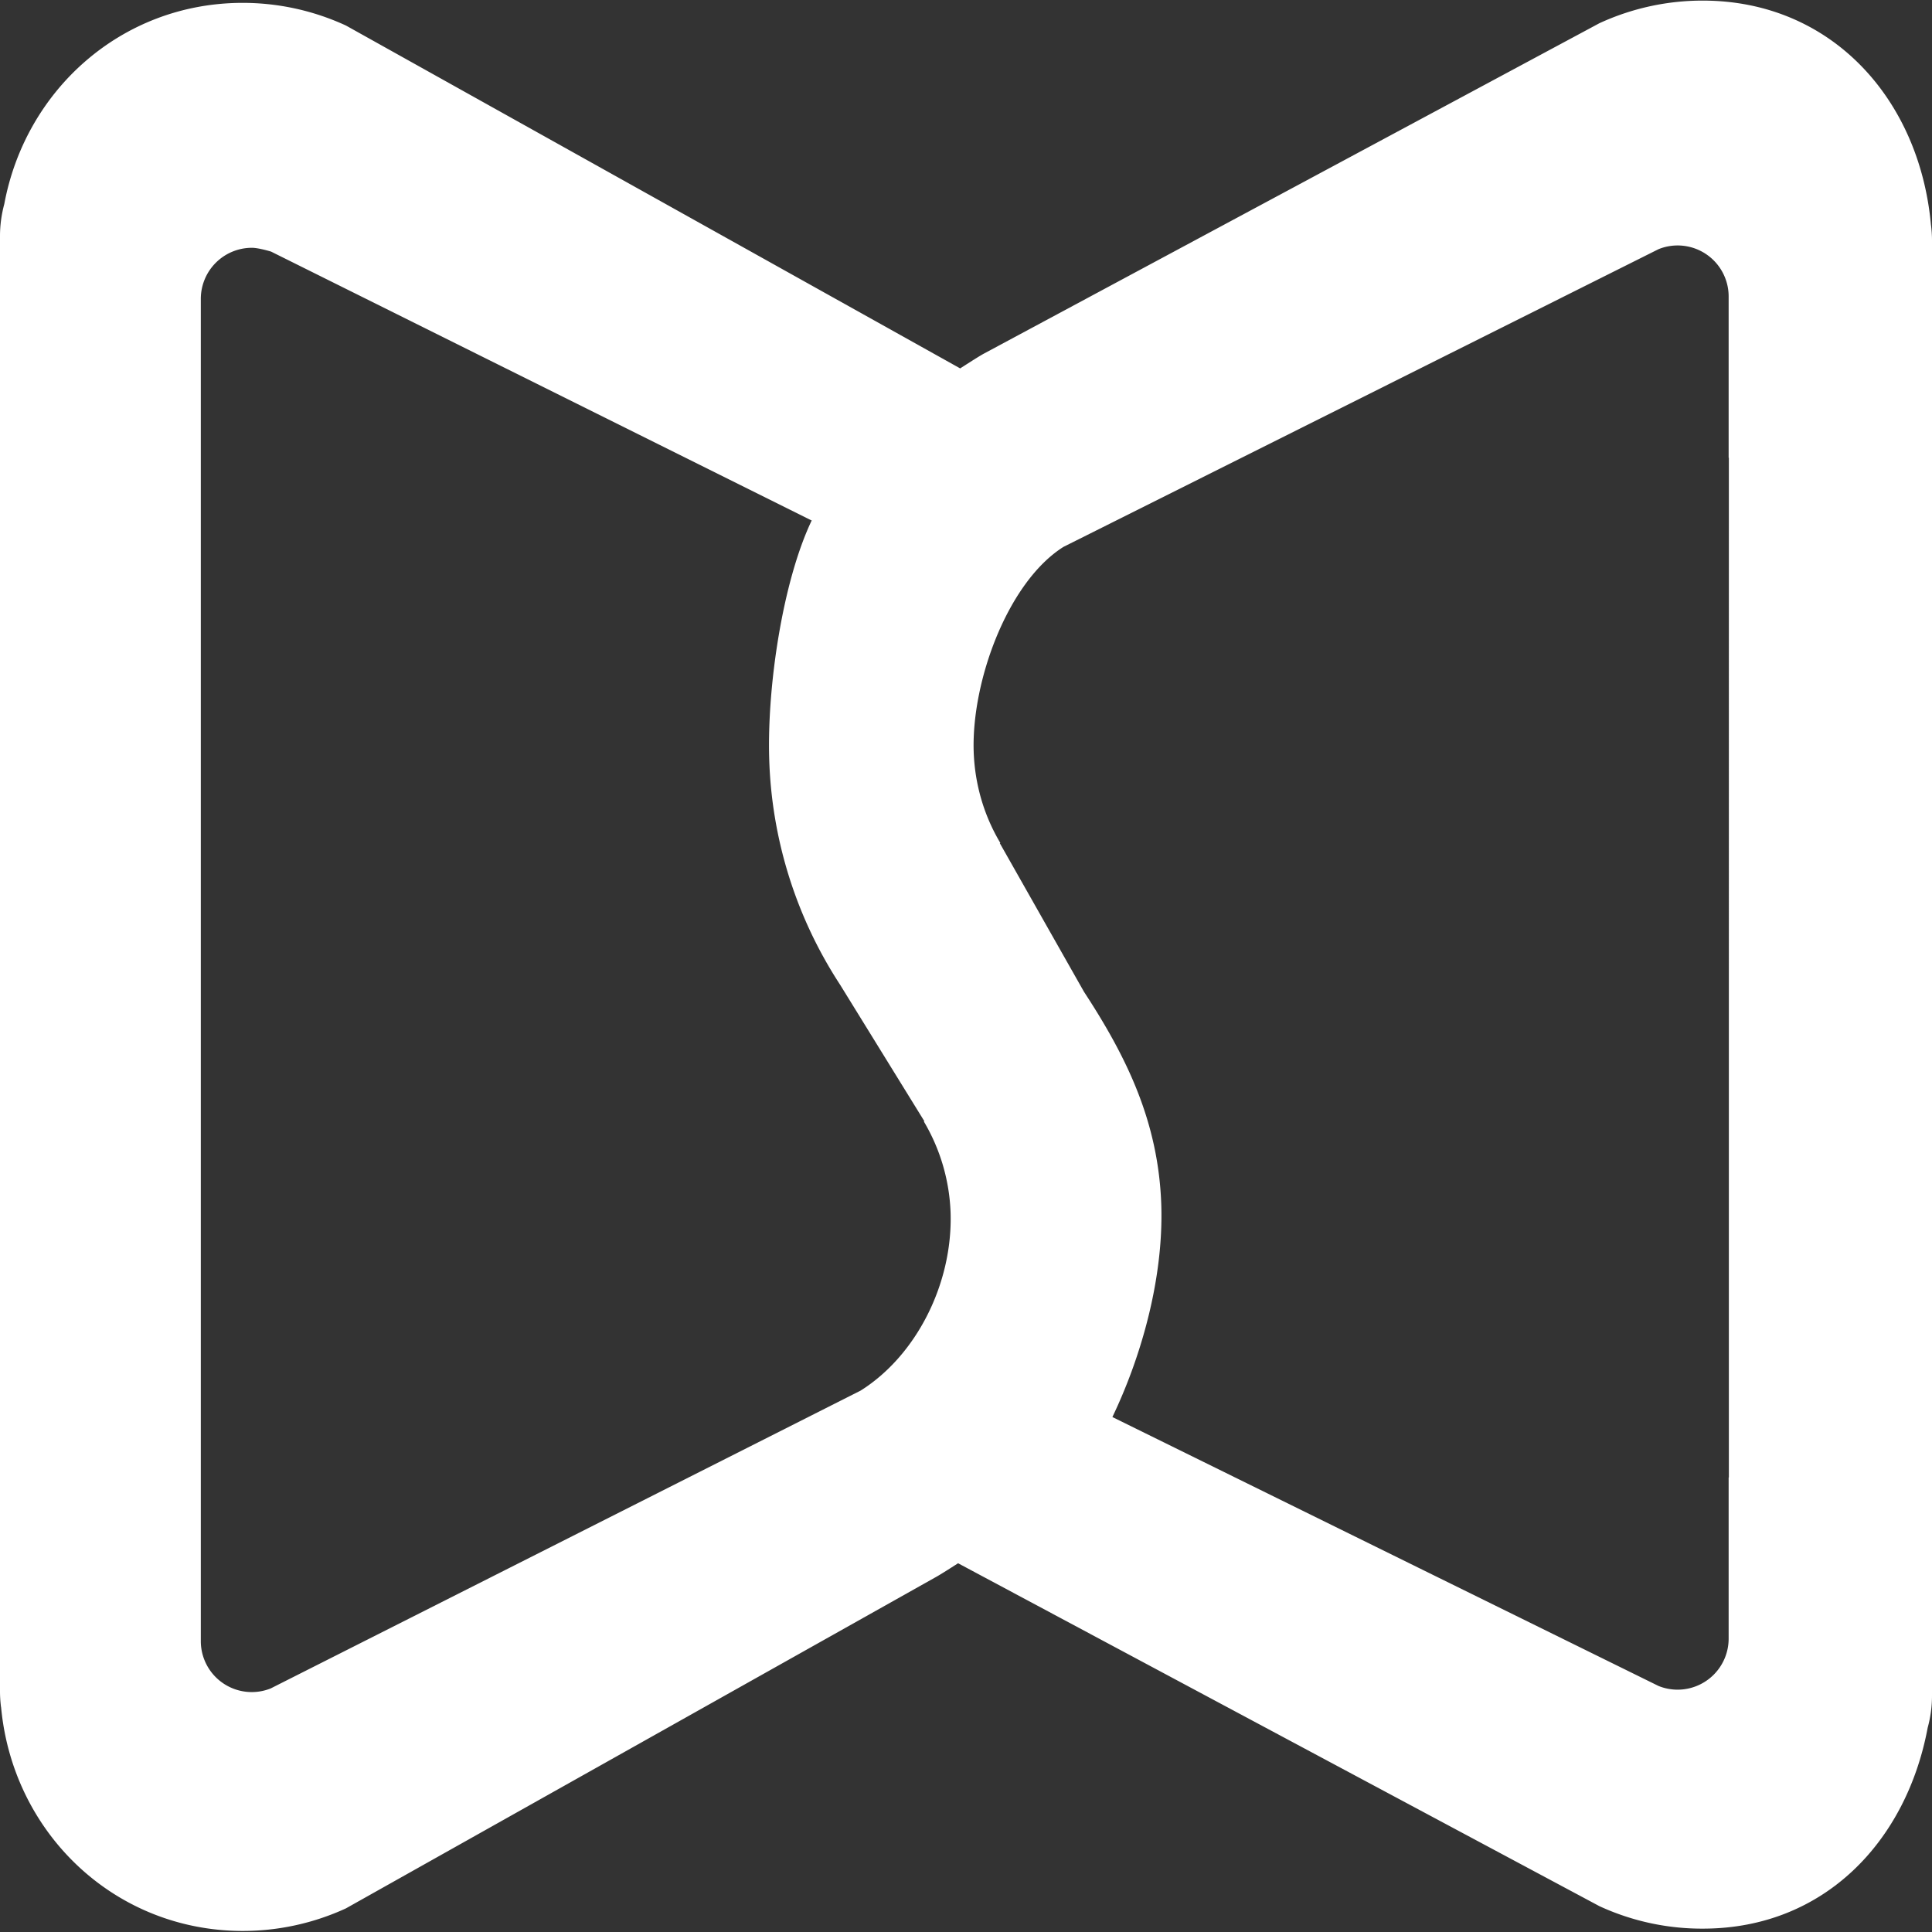 <svg xmlns="http://www.w3.org/2000/svg" viewBox="0 0 35 35"><rect x="0" y="0" width="35" height="35" fill="#333333" stroke="none"/><path d="M31.316 29.687v-2.922h.004V8.294h-.004V5.37a.924.924 0 0 0-1.27-.856l-10.78 5.393c-1.007.635-1.666 2.427-1.627 3.704.02.607.192 1.173.484 1.662v-.002l-.01.005 1.525 2.692c.772 1.18 1.353 2.362 1.4 3.871.04 1.313-.355 2.723-.886 3.832l9.894 4.872a.926.926 0 0 0 .347.067.925.925 0 0 0 .923-.924zm-26.407.898l10.682-5.393c1.01-.635 1.667-1.935 1.63-3.214a3.472 3.472 0 0 0-.484-1.66l.008-.007-1.526-2.472a7.91 7.91 0 0 1-1.284-4.089c-.04-1.31.242-3.214.77-4.322l.016.01-9.81-4.88s-.224-.069-.348-.069a.926.926 0 0 0-.925.925V29.73a.923.923 0 0 0 1.272.855zm-4.89.344A2.254 2.254 0 0 1 0 30.635V4.275c0-.199.028-.395.078-.58C.462 1.634 2.193.066 4.368.052a4.465 4.465 0 0 1 1.9.411L17.4 6.677l-.008-.002c.04-.024.318-.206.425-.265L28.974.421a4.464 4.464 0 0 1 1.9-.41c2.318.014 3.898 1.793 4.106 4.053.013.096.02.194.02.294v26.36c0 .2-.027.394-.078.58-.385 2.061-1.873 3.63-4.049 3.641a4.444 4.444 0 0 1-1.898-.407L17.357 28.32c-.039.024-.317.205-.424.262l-10.666 5.99a4.48 4.48 0 0 1-1.897.409C2.05 34.965.229 33.188.02 30.929z" clip-rule="evenodd" fill="#ffffff" fill-rule="evenodd"/></svg>